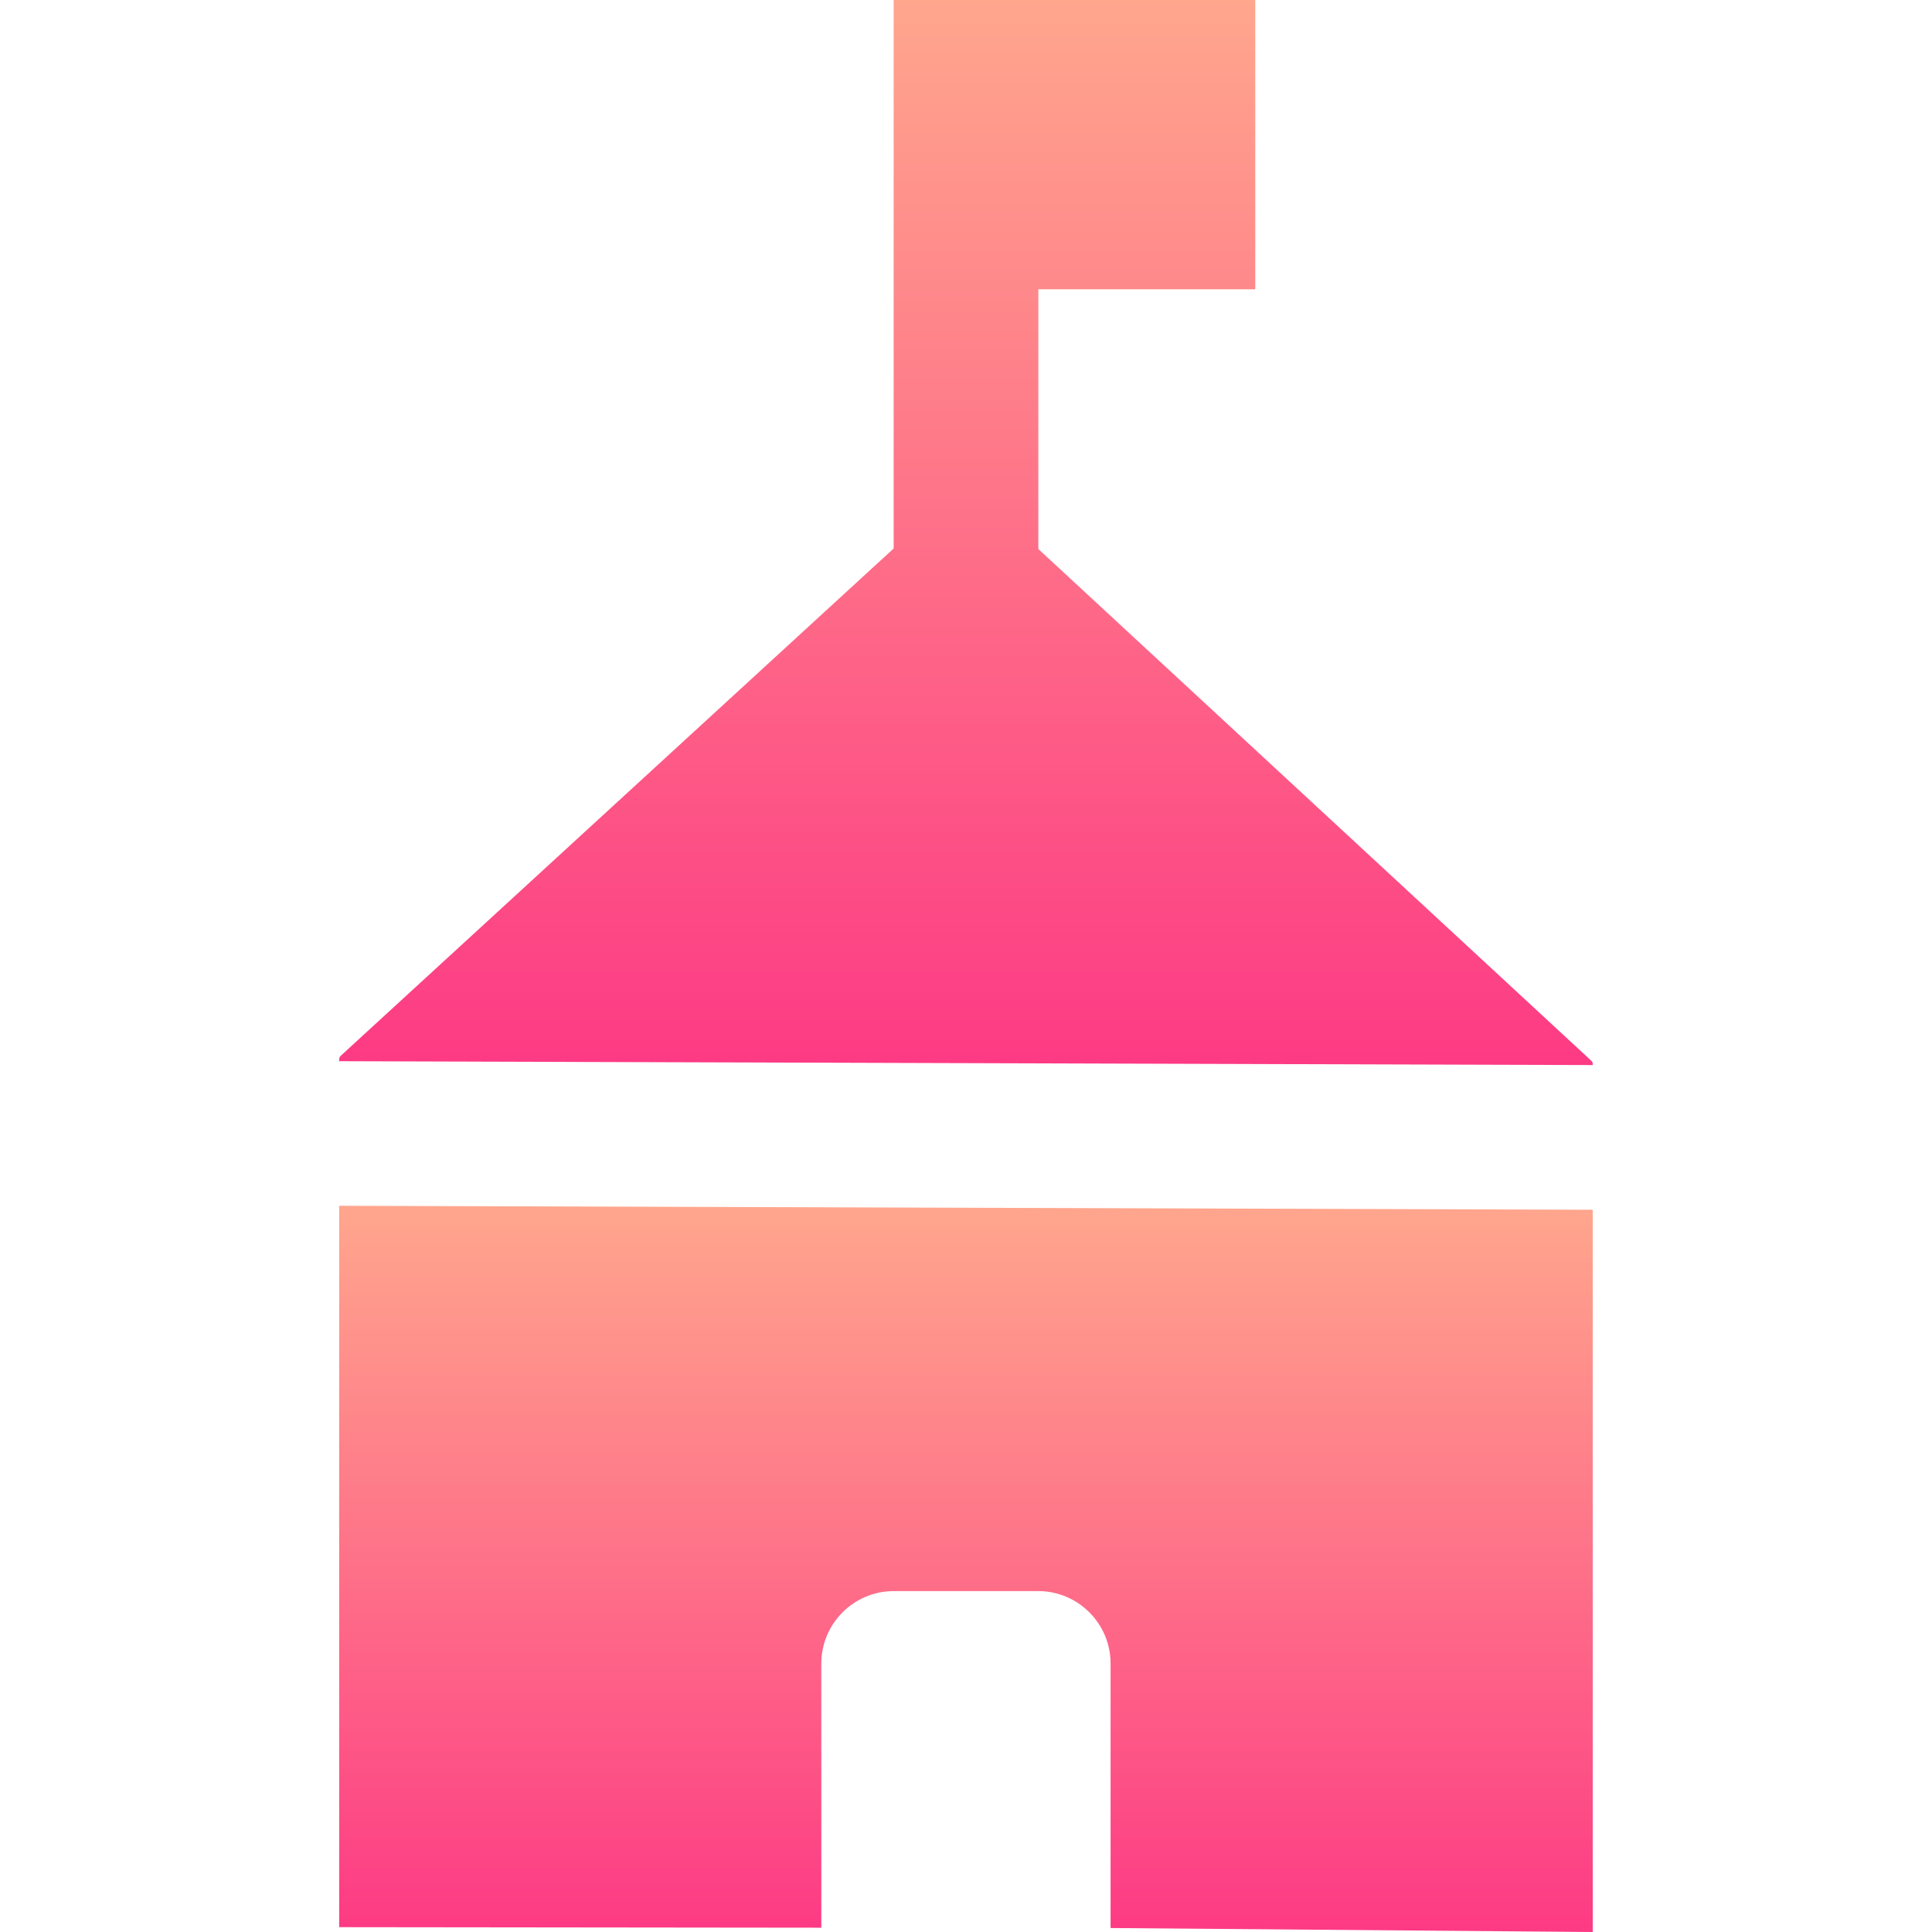 <?xml version="1.0" encoding="UTF-8"?>
<svg xmlns="http://www.w3.org/2000/svg" width="18" height="18" viewBox="0 0 18 18" fill="none">
  <path d="M14.826 9.883L9.674 5.115V2.695H11.695V0H8.326V2.695V5.11L3.173 9.838C3.165 9.846 3.16 9.857 3.16 9.869V9.887L14.839 9.923V9.914C14.84 9.902 14.835 9.891 14.826 9.883Z" fill="url(#paint0_linear_2039_2360)"></path>
  <path d="M3.16 11.234V17.955L7.652 17.96V15.498C7.652 15.127 7.955 14.824 8.326 14.824H9.674C10.044 14.824 10.347 15.127 10.347 15.498V17.963L14.839 18V11.271L3.16 11.234Z" fill="url(#paint1_linear_2039_2360)"></path>
  <defs>
    <linearGradient id="paint0_linear_2039_2360" x1="9" y1="9.923" x2="9" y2="0" gradientUnits="userSpaceOnUse">
      <stop stop-color="#FD3A84"></stop>
      <stop offset="1" stop-color="#FFA68D"></stop>
    </linearGradient>
    <linearGradient id="paint1_linear_2039_2360" x1="9" y1="18" x2="9" y2="11.234" gradientUnits="userSpaceOnUse">
      <stop stop-color="#FD3A84"></stop>
      <stop offset="1" stop-color="#FFA68D"></stop>
    </linearGradient>
  </defs>
</svg>
